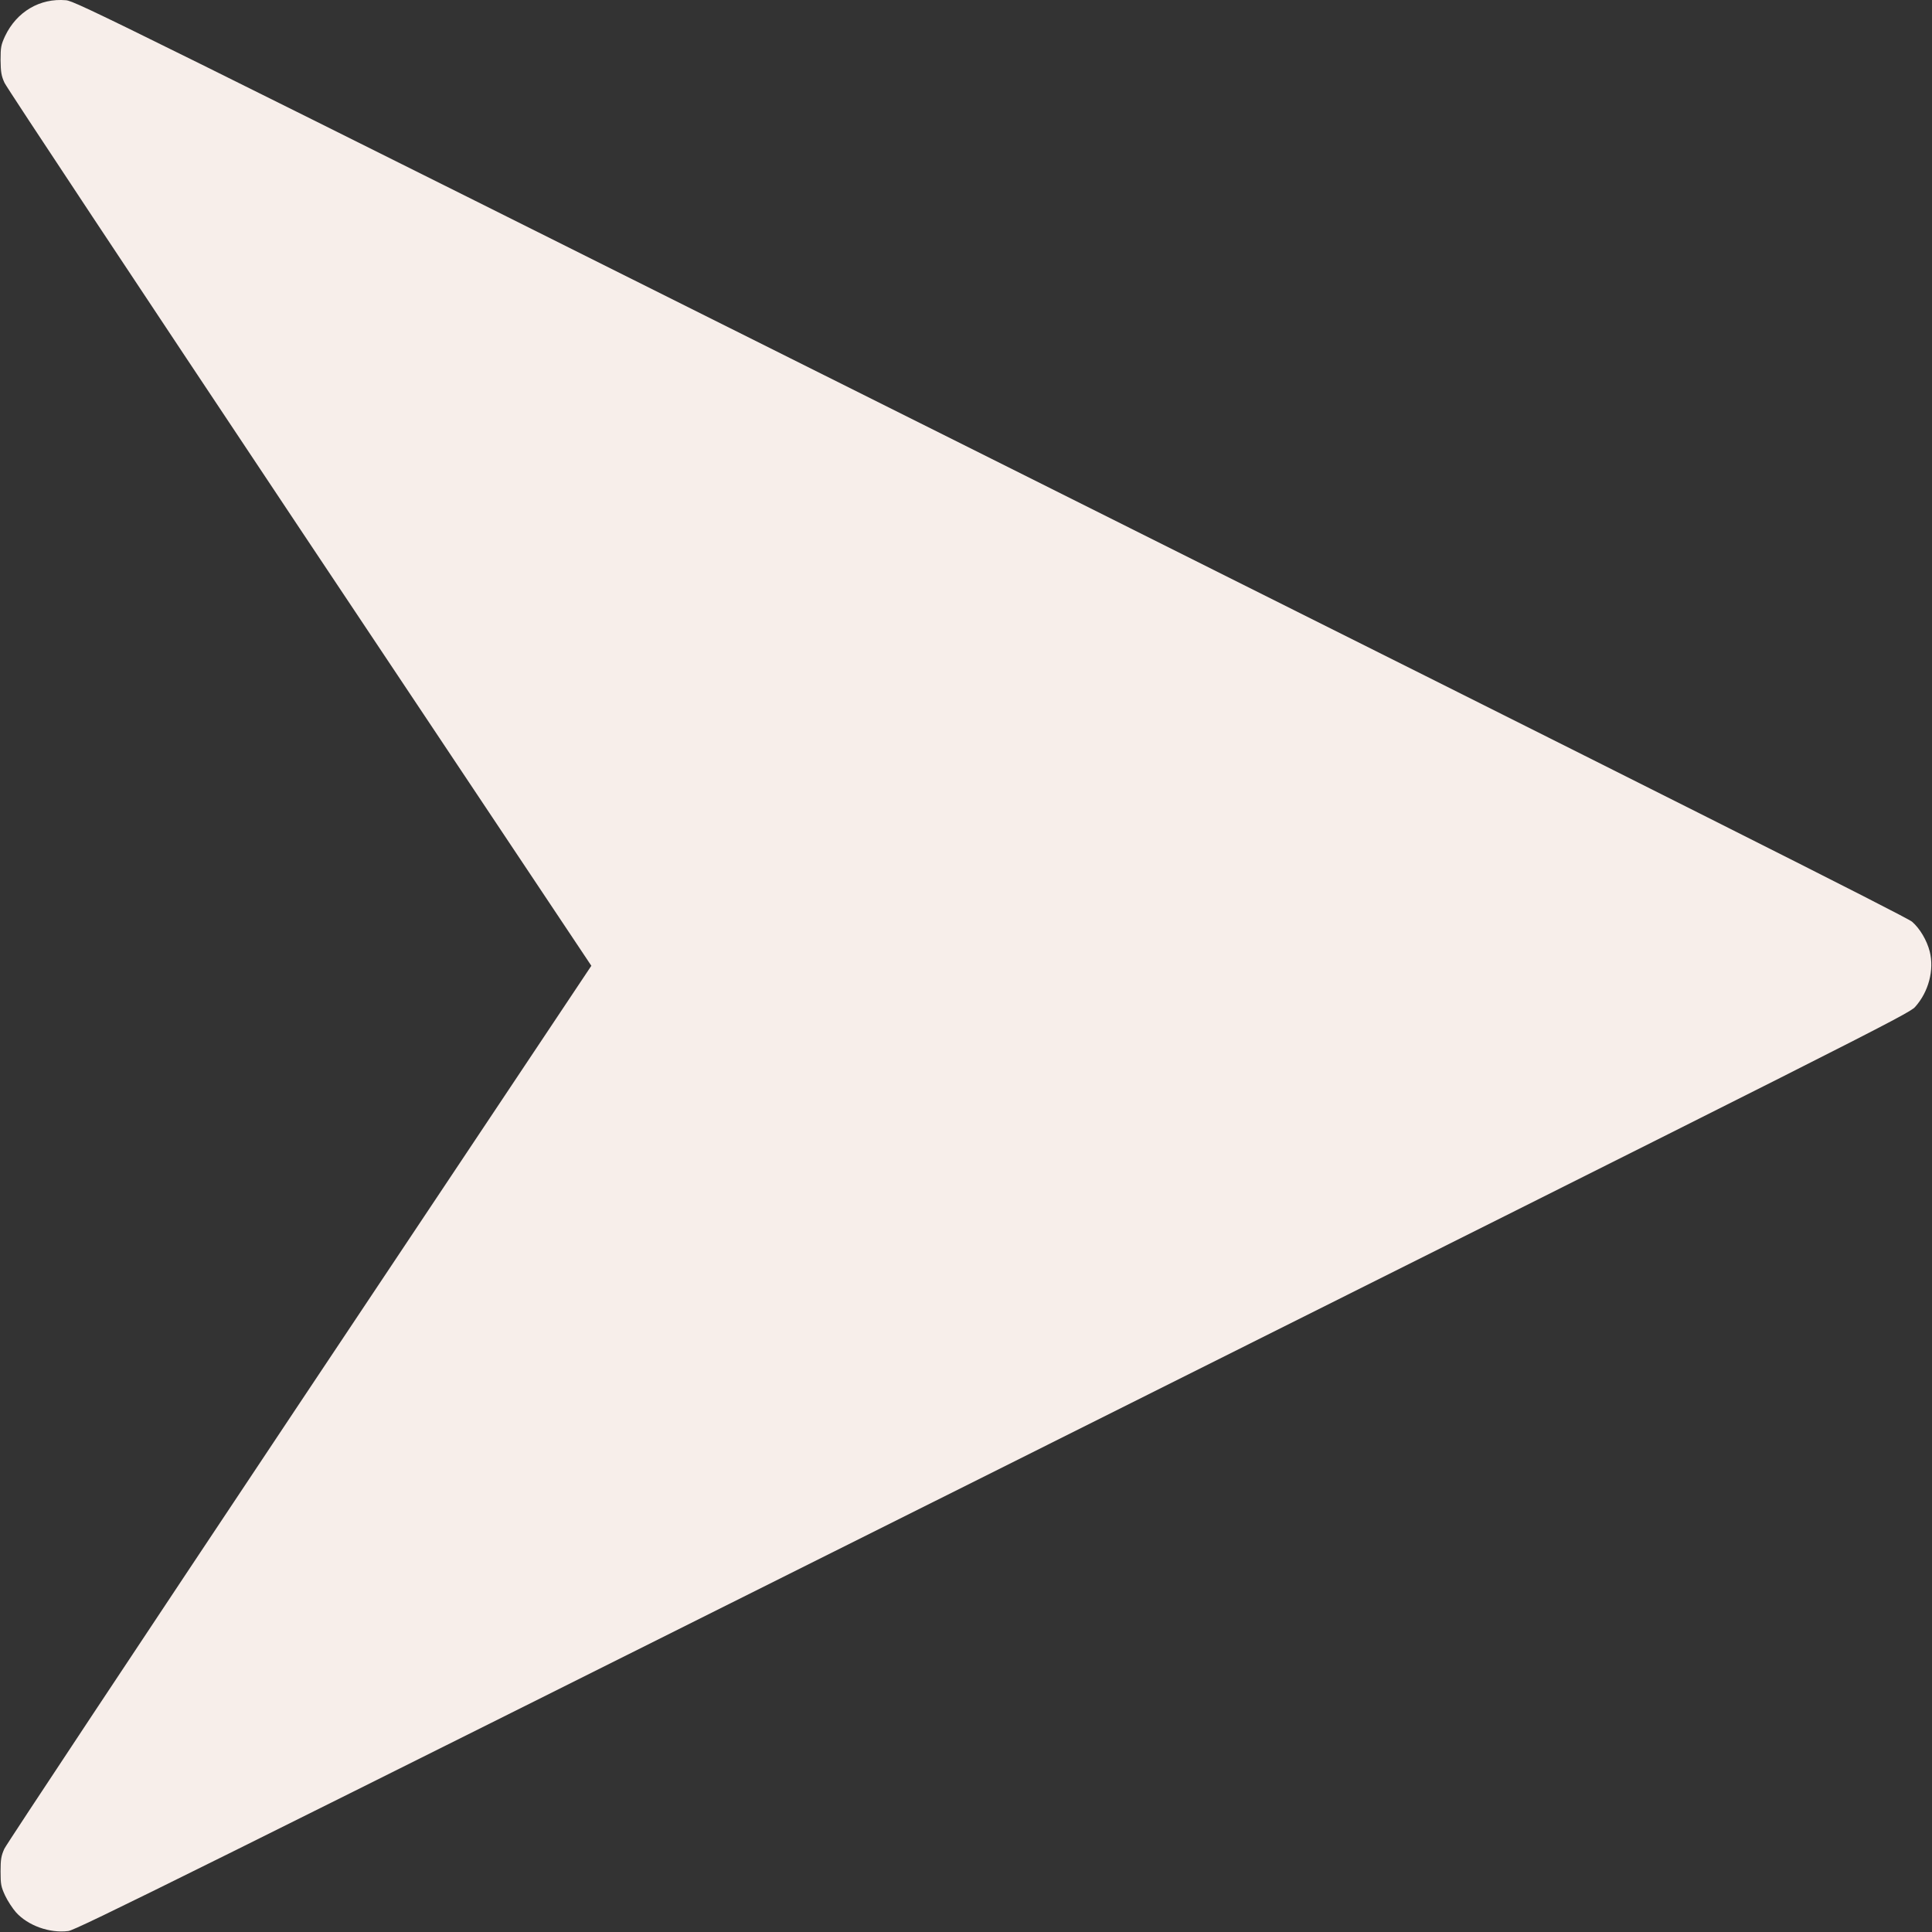 <?xml version="1.0" encoding="UTF-8" standalone="no"?>
<svg
   version="1.0"
   width="1280pt"
   height="1280pt"
   viewBox="0 0 1280 1280"
   preserveAspectRatio="xMidYMid meet"
   id="svg830"
   sodipodi:docname="fleche_droit.svg"
   inkscape:version="1.1.2 (b8e25be8, 2022-02-05)"
   xmlns:inkscape="http://www.inkscape.org/namespaces/inkscape"
   xmlns:sodipodi="http://sodipodi.sourceforge.net/DTD/sodipodi-0.dtd"
   xmlns="http://www.w3.org/2000/svg"
   xmlns:svg="http://www.w3.org/2000/svg">
  <rect x="0" y="0" width="1280" height="1280" fill="#333333" stroke="none"/>
  <defs
     id="defs834" />
  <sodipodi:namedview
     id="namedview832"
     pagecolor="#ffffff"
     bordercolor="#666666"
     borderopacity="1.0"
     inkscape:pageshadow="2"
     inkscape:pageopacity="0.0"
     inkscape:pagecheckerboard="0"
     inkscape:document-units="pt"
     showgrid="false"
     inkscape:zoom="0.25827341"
     inkscape:cx="-25.167128"
     inkscape:cy="1097.674"
     inkscape:window-width="1866"
     inkscape:window-height="969"
     inkscape:window-x="0"
     inkscape:window-y="25"
     inkscape:window-maximized="0"
     inkscape:current-layer="svg830" />
  <g
     transform="matrix(0,0.1,0.1,0,-0.219,-0.146)"
     fill="#000000"
     stroke="none"
     id="g828"
     style="fill:#f7eeea;fill-opacity:1">
    <path
       d="m 6305,12787 c -74,-19 -152,-65 -197,-117 -30,-34 -786,-1537 -3070,-6105 C 114,716 9,503 3,439 -12,266 79,113 240,36 299,9 314,6 400,6 c 79,1 104,5 150,26 30,13 1359,894 2953,1956 L 6400,3920 9297,1988 C 10891,926 12220,45 12250,31 c 47,-21 70,-25 150,-25 86,0 101,3 160,30 36,17 86,50 111,72 88,79 140,223 124,347 -6,51 -383,811 -3040,6125 -2901,5801 -3036,6069 -3082,6110 -100,90 -246,128 -368,97 z"
       id="path826"
       style="fill:#f7eeea;fill-opacity:1" />
  </g>
</svg>
